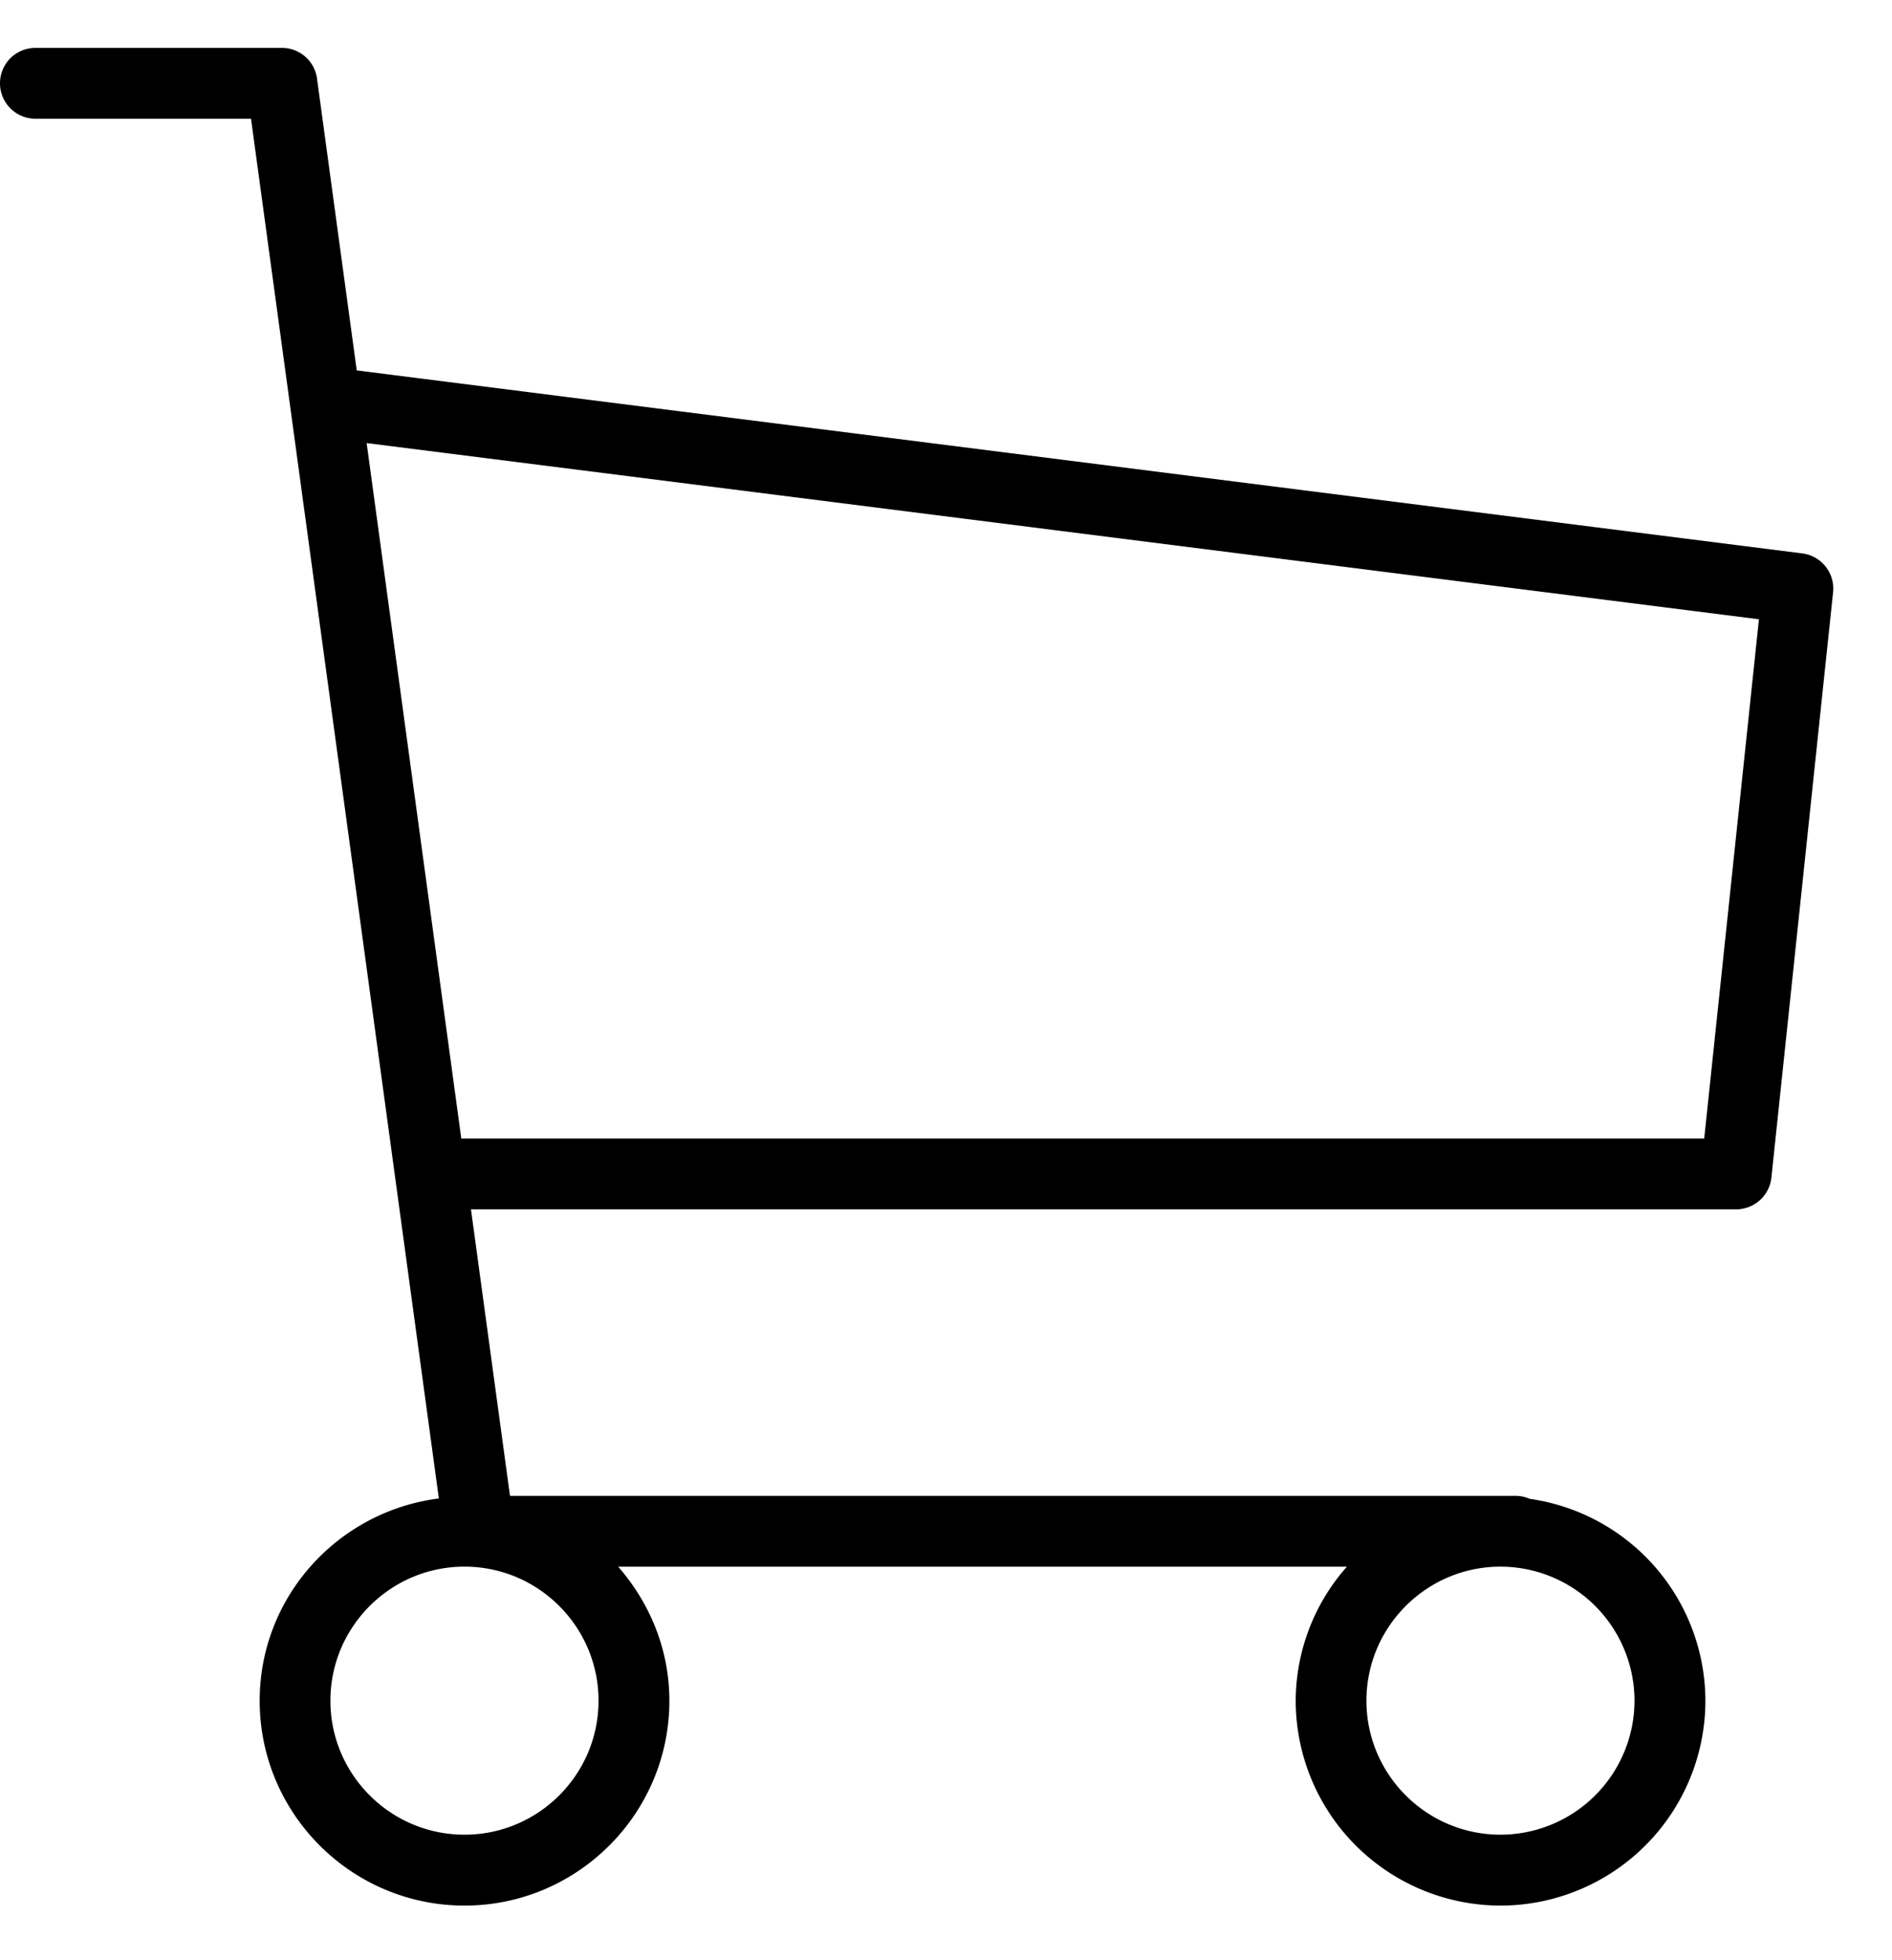 <svg xmlns="http://www.w3.org/2000/svg" width="32.05" height="33.207" xml:space="preserve"><path d="m30.529 9.375-24.486-3.1L5.37 1.33a.6.6 0 0 0-.595-.519H.6a.6.6 0 0 0 0 1.2h3.652l3.182 23.374c-1.706.217-3.035 1.662-3.035 3.427 0 1.914 1.557 3.47 3.47 3.47s3.47-1.557 3.47-3.47c0-.872-.334-1.66-.867-2.271h12.344a3.439 3.439 0 0 0-.867 2.271 3.474 3.474 0 0 0 3.471 3.47 3.474 3.474 0 0 0 3.469-3.47 3.464 3.464 0 0 0-2.978-3.421.589.589 0 0 0-.237-.05H8.639l-.661-4.854H29.41a.601.601 0 0 0 .597-.537l1.045-9.917a.601.601 0 0 0-.523-.658zM7.868 31.081c-1.252 0-2.271-1.018-2.271-2.27s1.019-2.271 2.271-2.271 2.271 1.019 2.271 2.271-1.019 2.27-2.271 2.27zm19.82-2.27a2.273 2.273 0 0 1-2.27 2.27c-1.252 0-2.271-1.018-2.271-2.27s1.02-2.271 2.271-2.271a2.274 2.274 0 0 1 2.27 2.271zm1.181-9.524H7.814L6.211 7.506l23.585 2.985-.927 8.796z"/></svg>